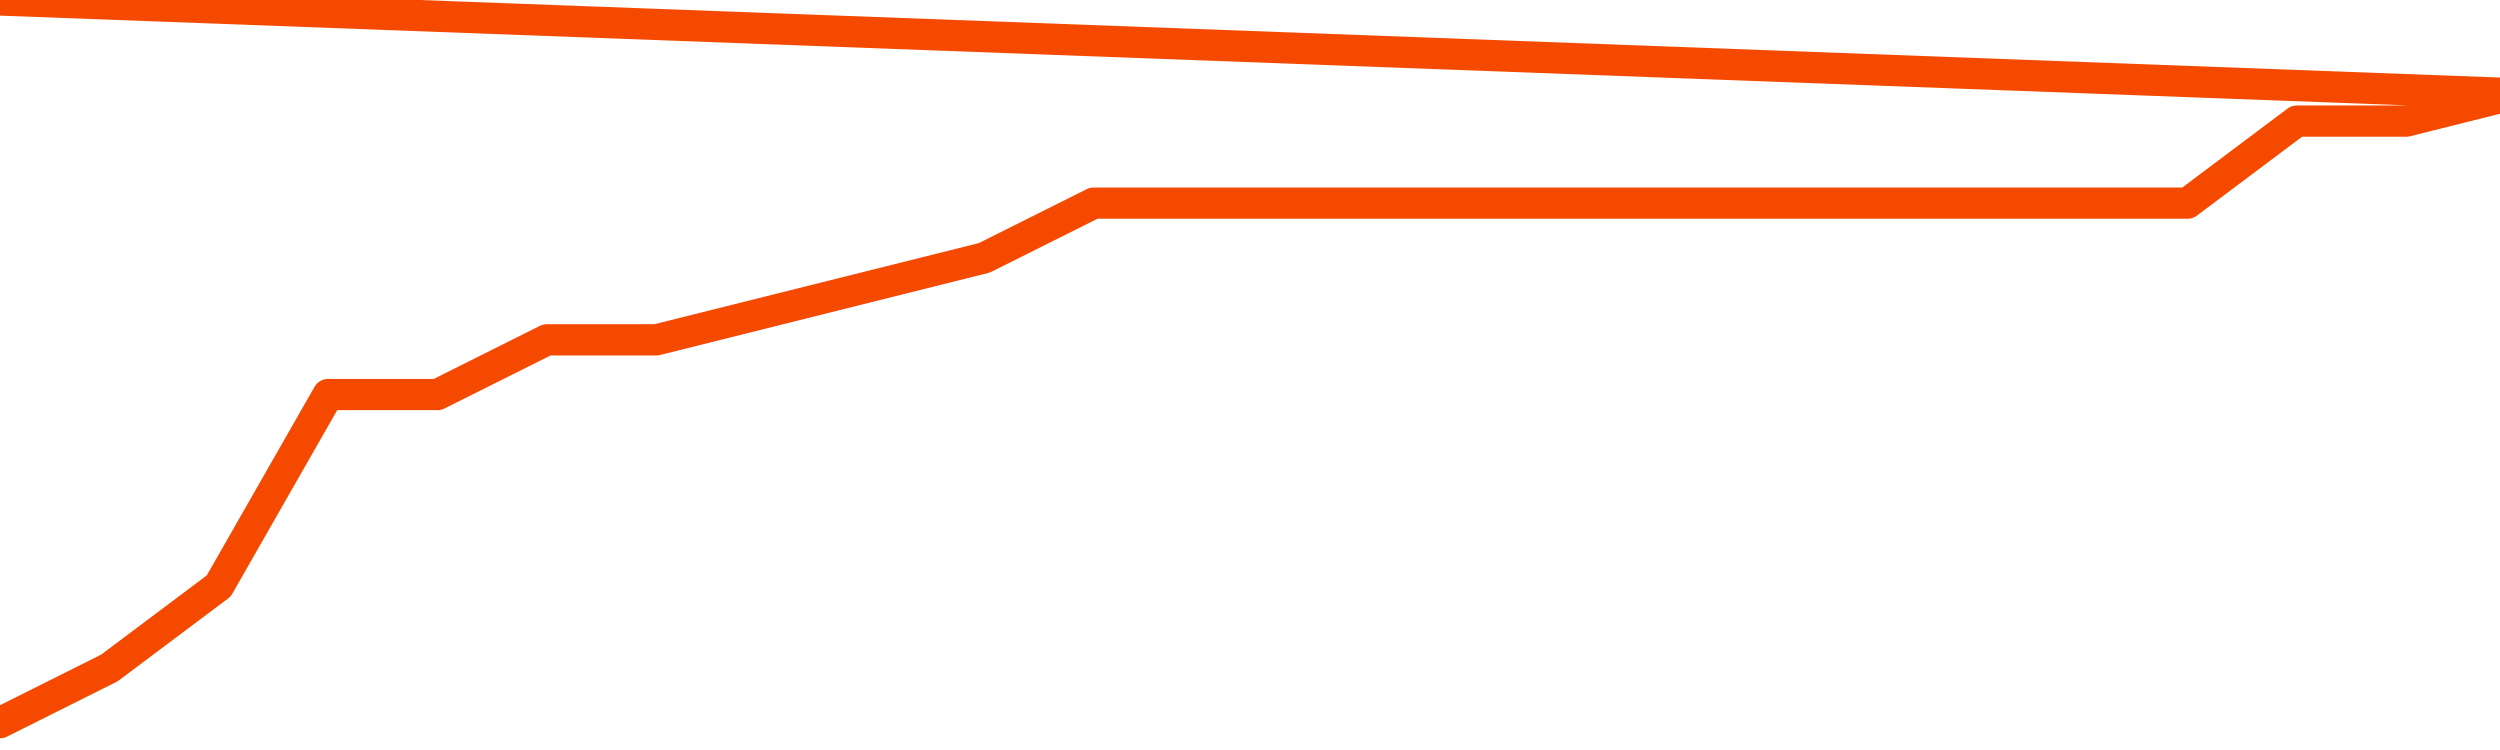       <svg
        version="1.1"
        xmlns="http://www.w3.org/2000/svg"
        width="80"
        height="24"
        viewBox="0 0 80 24">
        <path
          fill="url(#gradient)"
          fill-opacity="0.56"
          stroke="none"
          d="M 0,26 0.0,23.125 3.5,21.375 7.0,18.75 10.5,12.625 14.0,12.625 17.5,10.875 21.0,10.875 24.5,10.0 28.0,9.125 31.5,8.25 35.0,6.5 38.5,6.5 42.0,6.5 45.5,6.5 49.0,6.5 52.5,6.5 56.0,6.5 59.5,6.5 63.0,6.5 66.5,6.5 70.0,6.5 73.5,3.875 77.0,3.875 80.5,3.0 82,26 Z"
        />
        <path
          fill="none"
          stroke="#F64900"
          stroke-width="1"
          stroke-linejoin="round"
          stroke-linecap="round"
          d="M 0.0,23.125 3.5,21.375 7.0,18.75 10.5,12.625 14.0,12.625 17.5,10.875 21.0,10.875 24.5,10.0 28.0,9.125 31.5,8.25 35.0,6.5 38.5,6.5 42.0,6.5 45.5,6.5 49.0,6.5 52.5,6.5 56.0,6.5 59.5,6.5 63.0,6.5 66.5,6.5 70.0,6.5 73.5,3.875 77.0,3.875 80.5,3.0.join(' ') }"
        />
      </svg>
